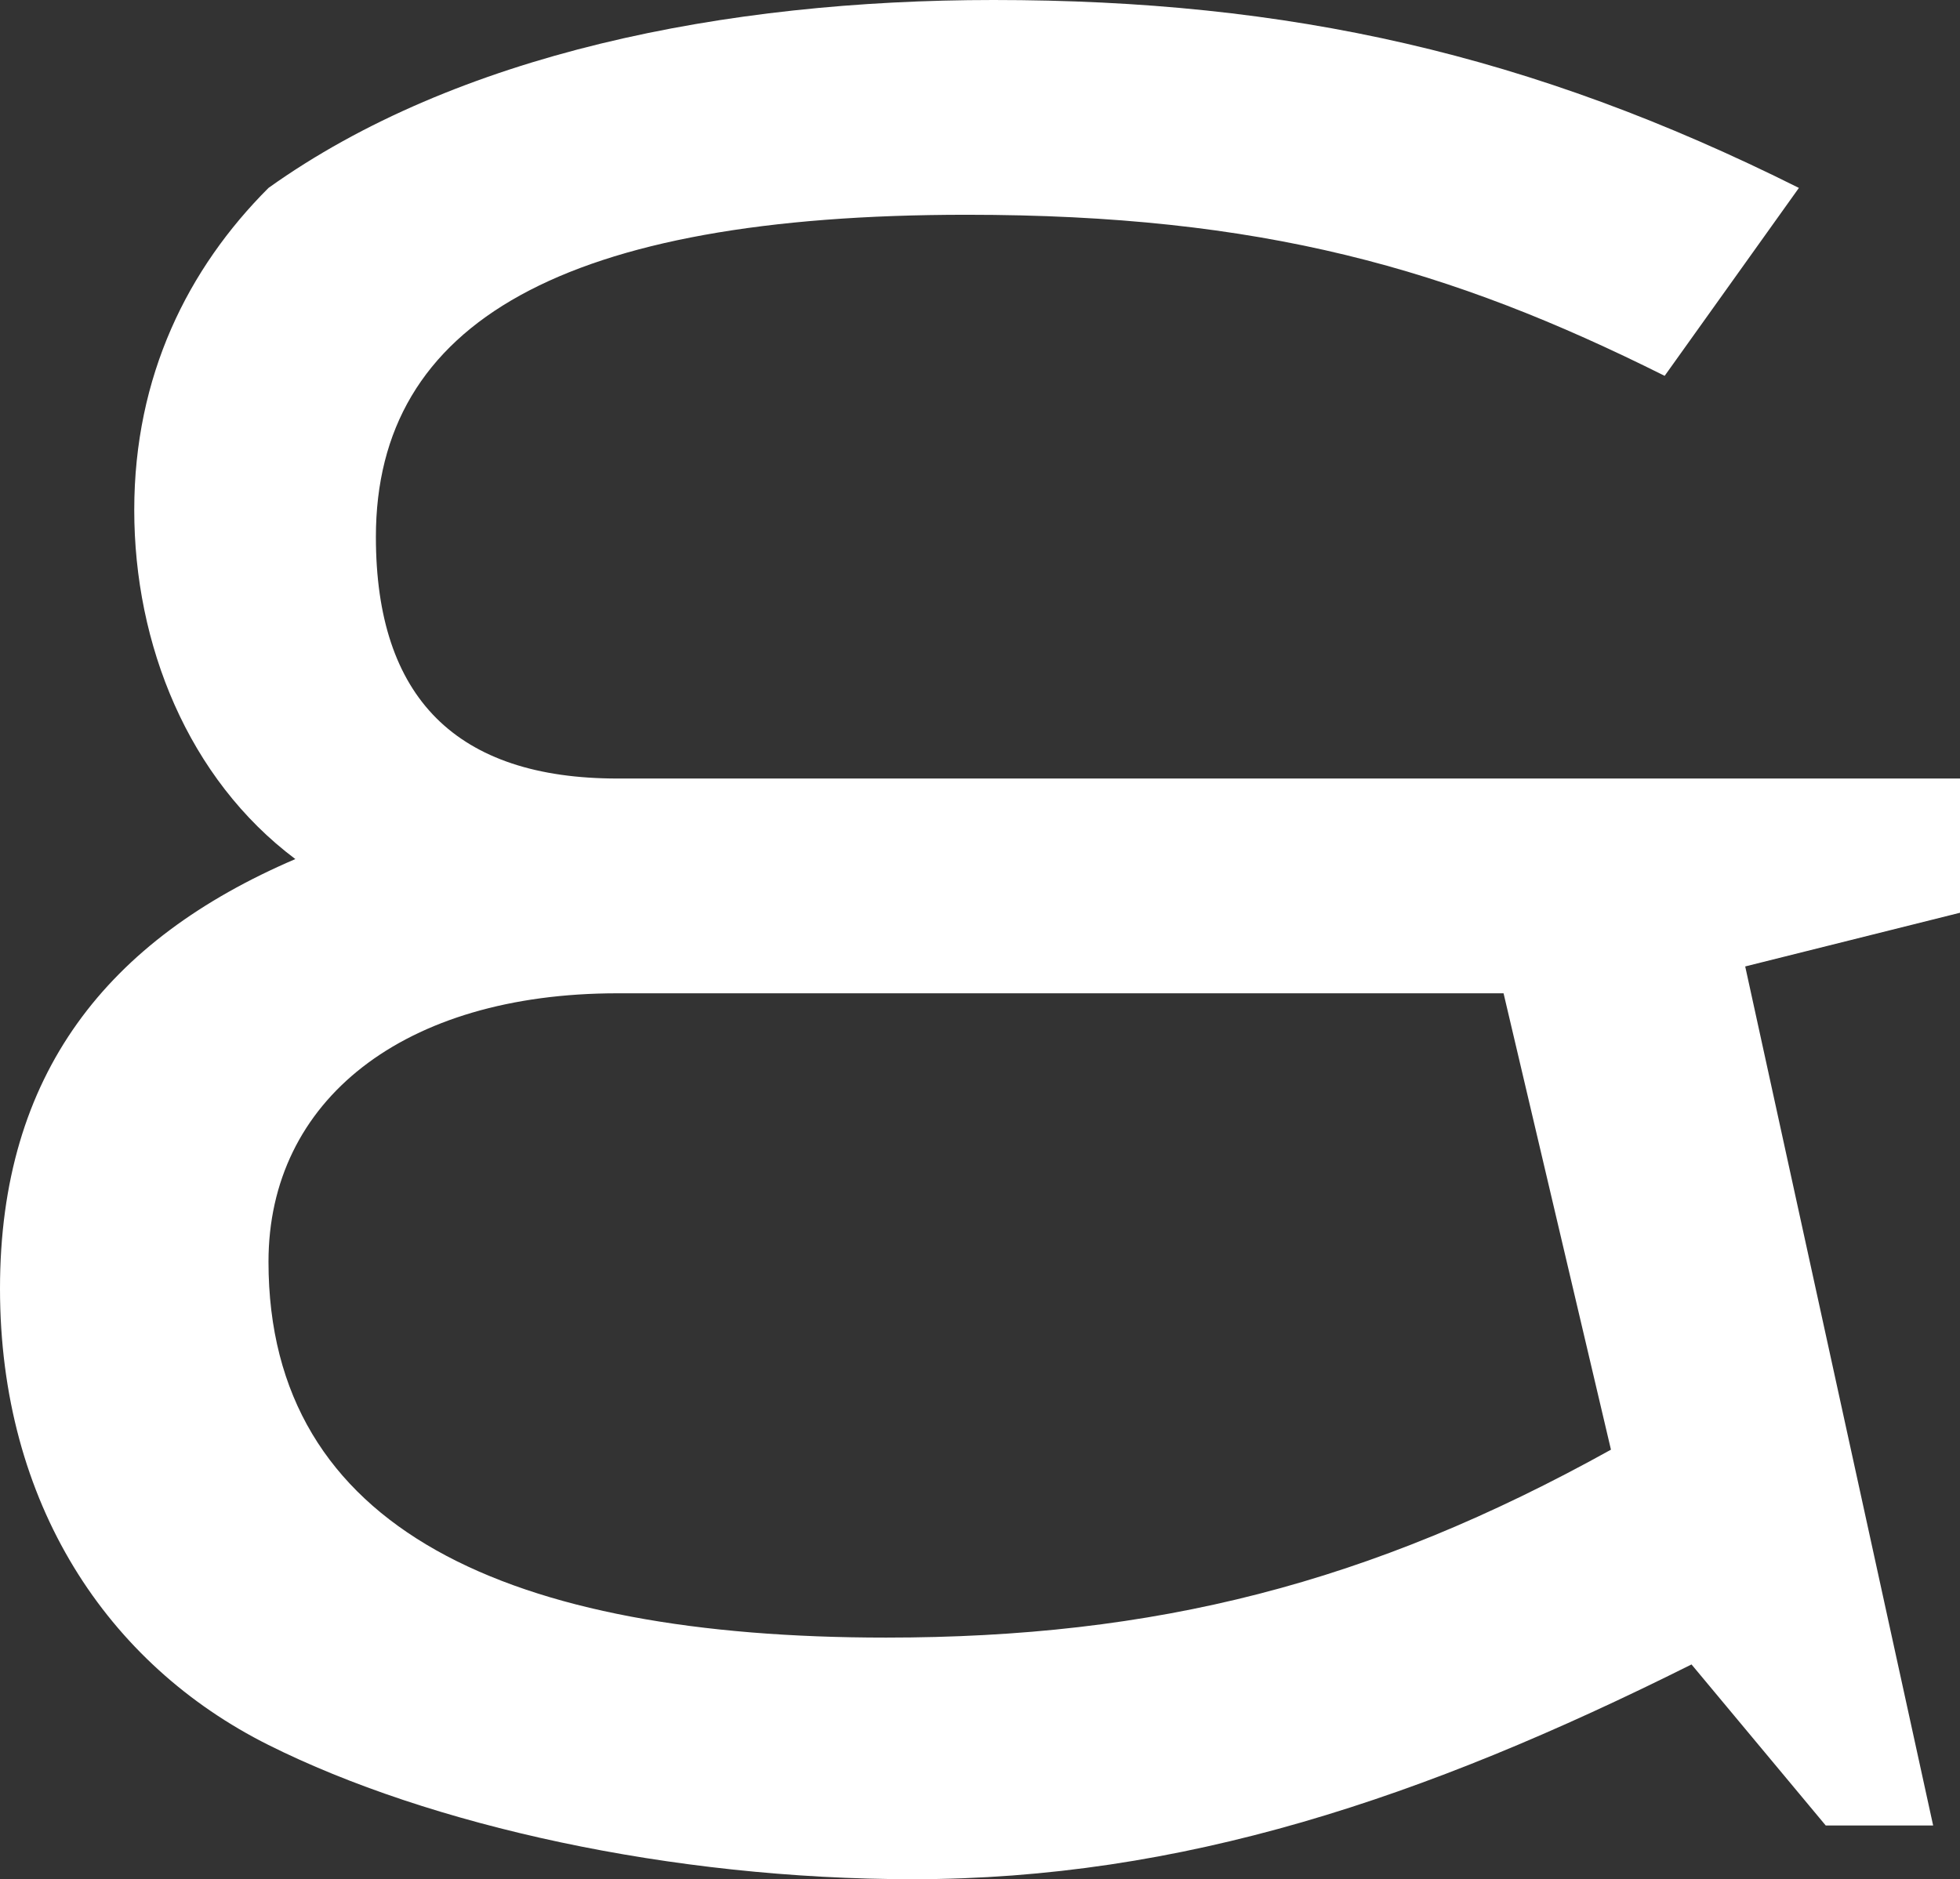 <?xml version="1.0" encoding="utf-8"?>
<!-- Generator: Adobe Illustrator 19.0.0, SVG Export Plug-In . SVG Version: 6.00 Build 0)  -->
<svg version="1.1" id="Layer_1" xmlns="http://www.w3.org/2000/svg" xmlns:xlink="http://www.w3.org/1999/xlink" x="0px" y="0px"
	 viewBox="0 0 7.3 7" style="enable-background:new 0 0 7.3 7;" xml:space="preserve">
<rect x="0" y="0" width="7.3" height="7" fill="#333333" stroke="none"/>
<style type="text/css">
	.st0{fill:#fff;}
</style>
<g>
	<path class="st0" d="M7.3,3.4L6.5,3.6l0.7,3.2H6.8L6.3,6.2C5.3,6.7,4.4,7,3.4,7C2.5,7,1.6,6.8,1,6.5C0.4,6.2,0,5.6,0,4.8
		C0,4,0.4,3.5,1.1,3.2C0.7,2.9,0.5,2.4,0.5,1.9C0.5,1.4,0.7,1,1,0.7C1.7,0.2,2.7,0,3.7,0c1.1,0,2,0.2,3,0.7L6.2,1.4
		C5.4,1,4.7,0.8,3.6,0.8C2.1,0.8,1.4,1.2,1.4,2c0,0.6,0.3,0.9,0.9,0.9h5V3.4z M6,5.4L5.6,3.7H2.3C1.5,3.7,1,4.1,1,4.7
		c0,1,0.9,1.4,2.3,1.4C4.3,6.1,5.1,5.9,6,5.4z"/>
</g>
</svg>
